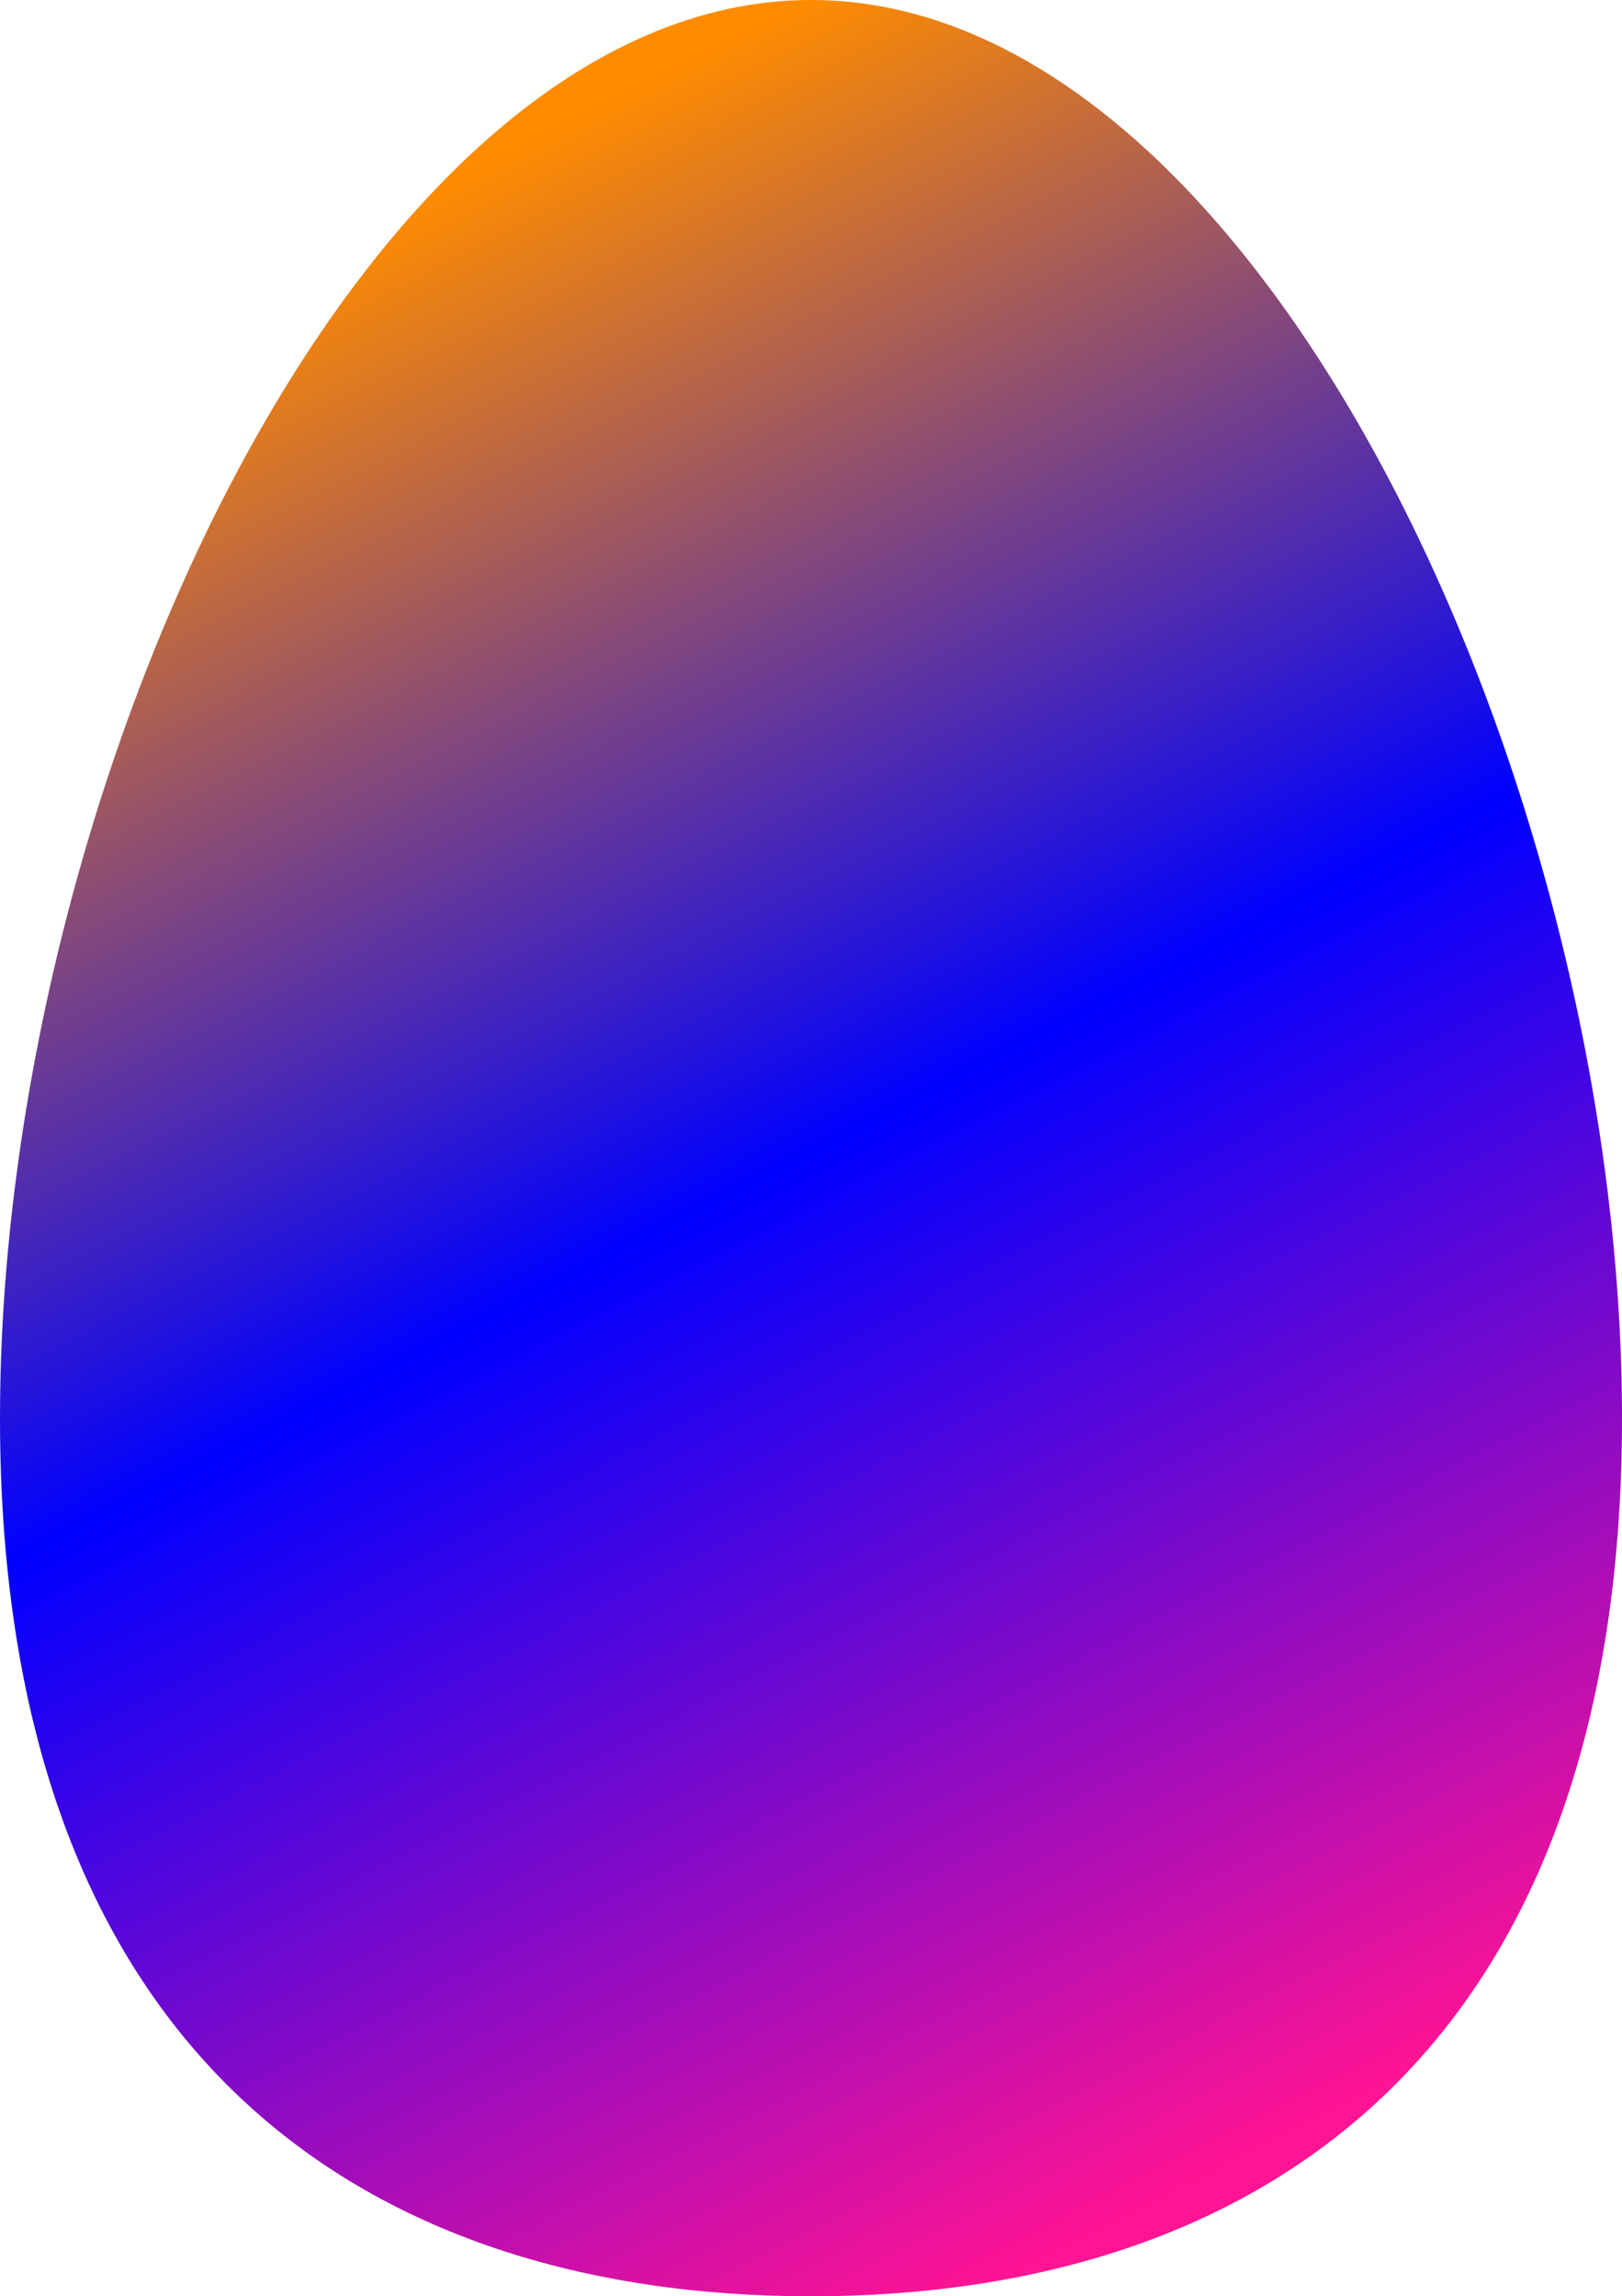 <svg xmlns="http://www.w3.org/2000/svg" xmlns:xlink="http://www.w3.org/1999/xlink" viewBox="114 139.382 191.2 270.618"><defs><style>.a{fill:url(#a);}</style><linearGradient id="a" x1="0.356" y1="0.039" x2="0.706" y2="0.974" gradientUnits="objectBoundingBox"><stop offset="0" stop-color="#ff8c00"/><stop offset="0.485" stop-color="blue"/><stop offset="1" stop-color="#ff1493"/></linearGradient></defs><path class="a" d="M263.1,167.121c0,74.724-42.747,103.5-95.6,103.5s-95.6-28.774-95.6-103.5S114.647,0,167.5,0,263.1,92.342,263.1,167.121Z" transform="translate(42.1 139.382)"/></svg>